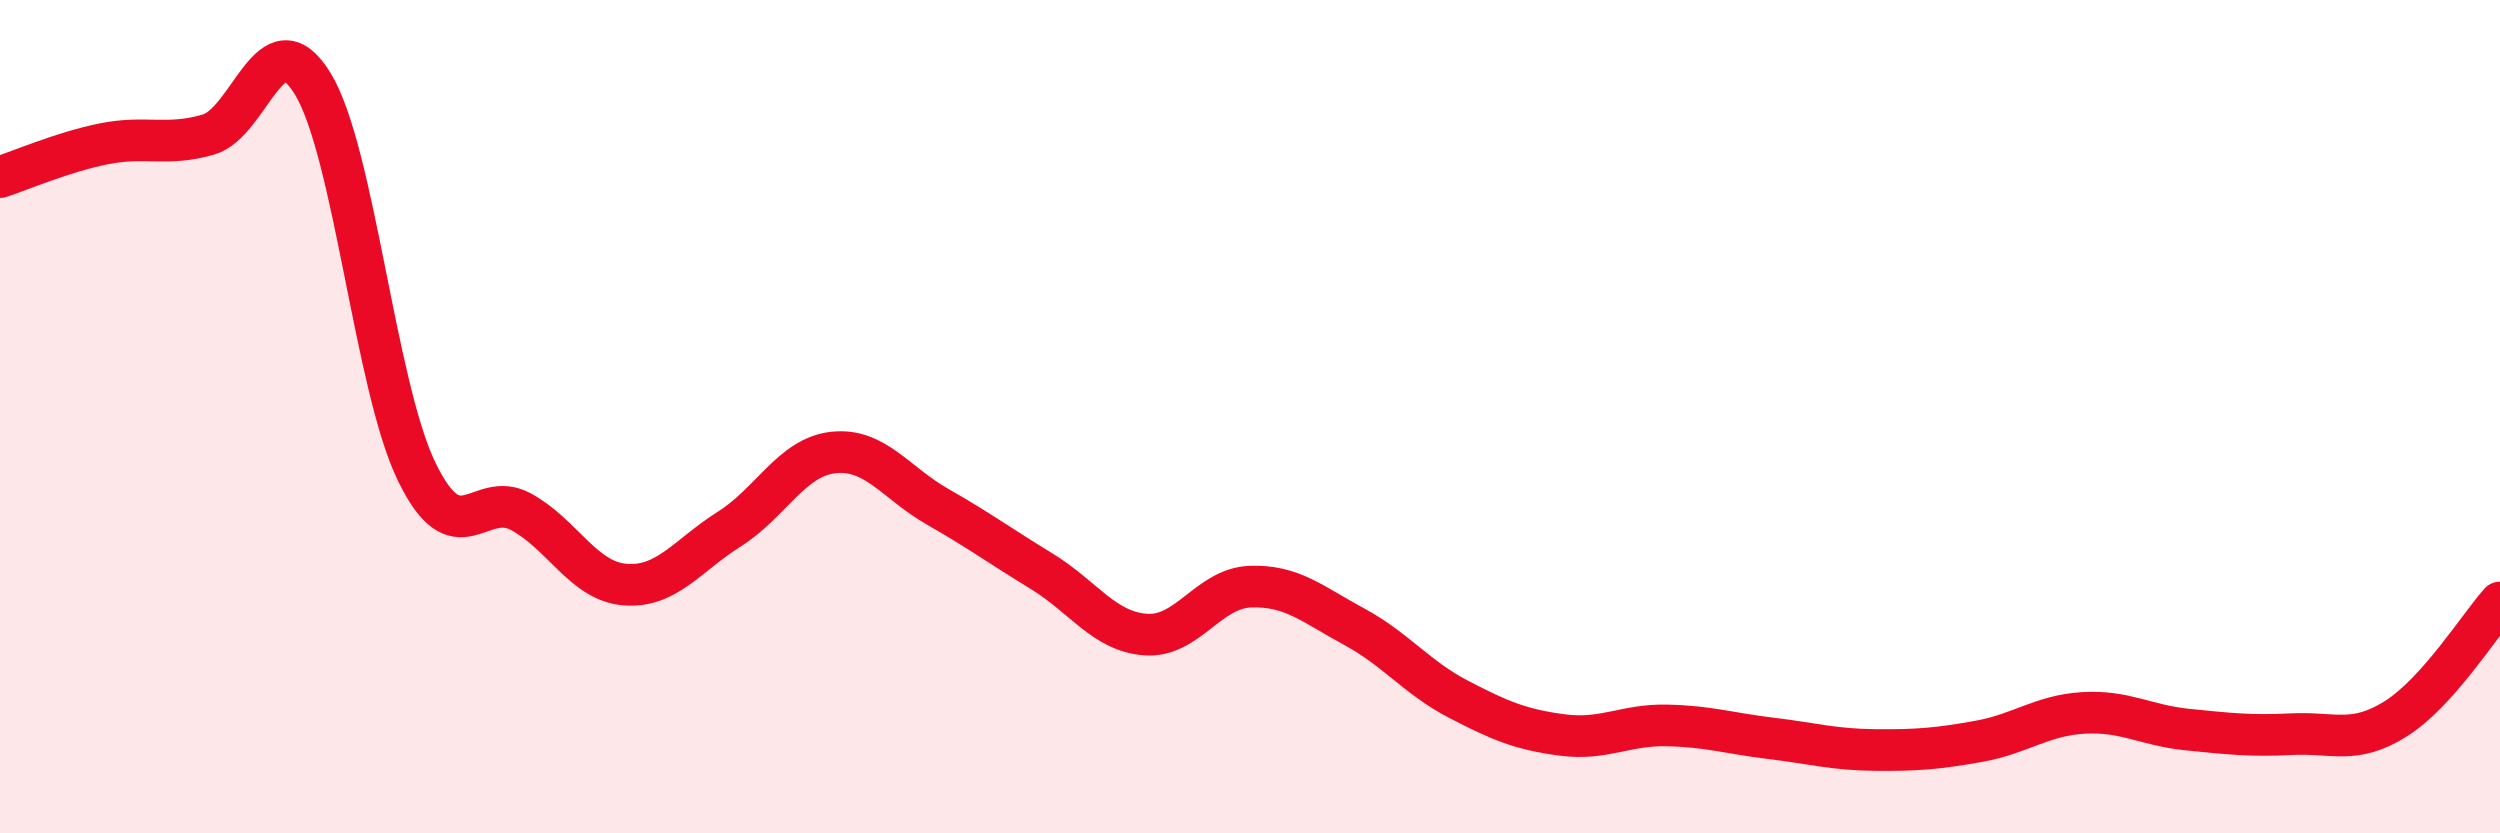 
    <svg width="60" height="20" viewBox="0 0 60 20" xmlns="http://www.w3.org/2000/svg">
      <path
        d="M 0,4.25 C 0.5,4.09 1.5,3.65 2.5,3.45 C 3.5,3.25 4,3.52 5,3.23 C 6,2.94 6.5,0.38 7.5,2 C 8.5,3.62 9,9.26 10,11.32 C 11,13.38 11.5,11.74 12.5,12.28 C 13.5,12.82 14,13.95 15,14.03 C 16,14.11 16.5,13.33 17.5,12.7 C 18.5,12.07 19,10.97 20,10.86 C 21,10.75 21.5,11.59 22.5,12.16 C 23.5,12.73 24,13.1 25,13.71 C 26,14.32 26.5,15.16 27.5,15.23 C 28.5,15.3 29,14.12 30,14.08 C 31,14.04 31.5,14.5 32.5,15.04 C 33.5,15.58 34,16.26 35,16.78 C 36,17.3 36.5,17.51 37.5,17.64 C 38.5,17.77 39,17.39 40,17.41 C 41,17.43 41.5,17.6 42.5,17.72 C 43.5,17.84 44,17.99 45,18 C 46,18.01 46.5,17.97 47.5,17.79 C 48.5,17.61 49,17.17 50,17.11 C 51,17.05 51.5,17.41 52.5,17.51 C 53.5,17.61 54,17.67 55,17.62 C 56,17.57 56.5,17.88 57.5,17.25 C 58.5,16.62 59.5,15.02 60,14.46L60 20L0 20Z"
        fill="#EB0A25"
        opacity="0.1"
        stroke-linecap="round"
        stroke-linejoin="round"
      />
      <path
        d="M 0,4.25 C 0.5,4.09 1.5,3.65 2.5,3.45 C 3.5,3.25 4,3.52 5,3.23 C 6,2.94 6.5,0.38 7.5,2 C 8.5,3.62 9,9.26 10,11.32 C 11,13.38 11.5,11.74 12.5,12.28 C 13.5,12.82 14,13.95 15,14.03 C 16,14.11 16.5,13.33 17.5,12.7 C 18.5,12.07 19,10.97 20,10.86 C 21,10.75 21.5,11.59 22.5,12.16 C 23.5,12.73 24,13.1 25,13.71 C 26,14.32 26.5,15.16 27.5,15.23 C 28.5,15.3 29,14.12 30,14.08 C 31,14.04 31.5,14.5 32.5,15.04 C 33.5,15.58 34,16.26 35,16.78 C 36,17.3 36.5,17.51 37.5,17.64 C 38.5,17.77 39,17.39 40,17.41 C 41,17.43 41.5,17.6 42.5,17.72 C 43.5,17.84 44,17.99 45,18 C 46,18.01 46.5,17.97 47.5,17.79 C 48.5,17.61 49,17.17 50,17.11 C 51,17.05 51.5,17.41 52.5,17.51 C 53.5,17.61 54,17.67 55,17.62 C 56,17.57 56.5,17.88 57.5,17.25 C 58.5,16.62 59.5,15.02 60,14.46"
        stroke="#EB0A25"
        stroke-width="1"
        fill="none"
        stroke-linecap="round"
        stroke-linejoin="round"
      />
    </svg>
  